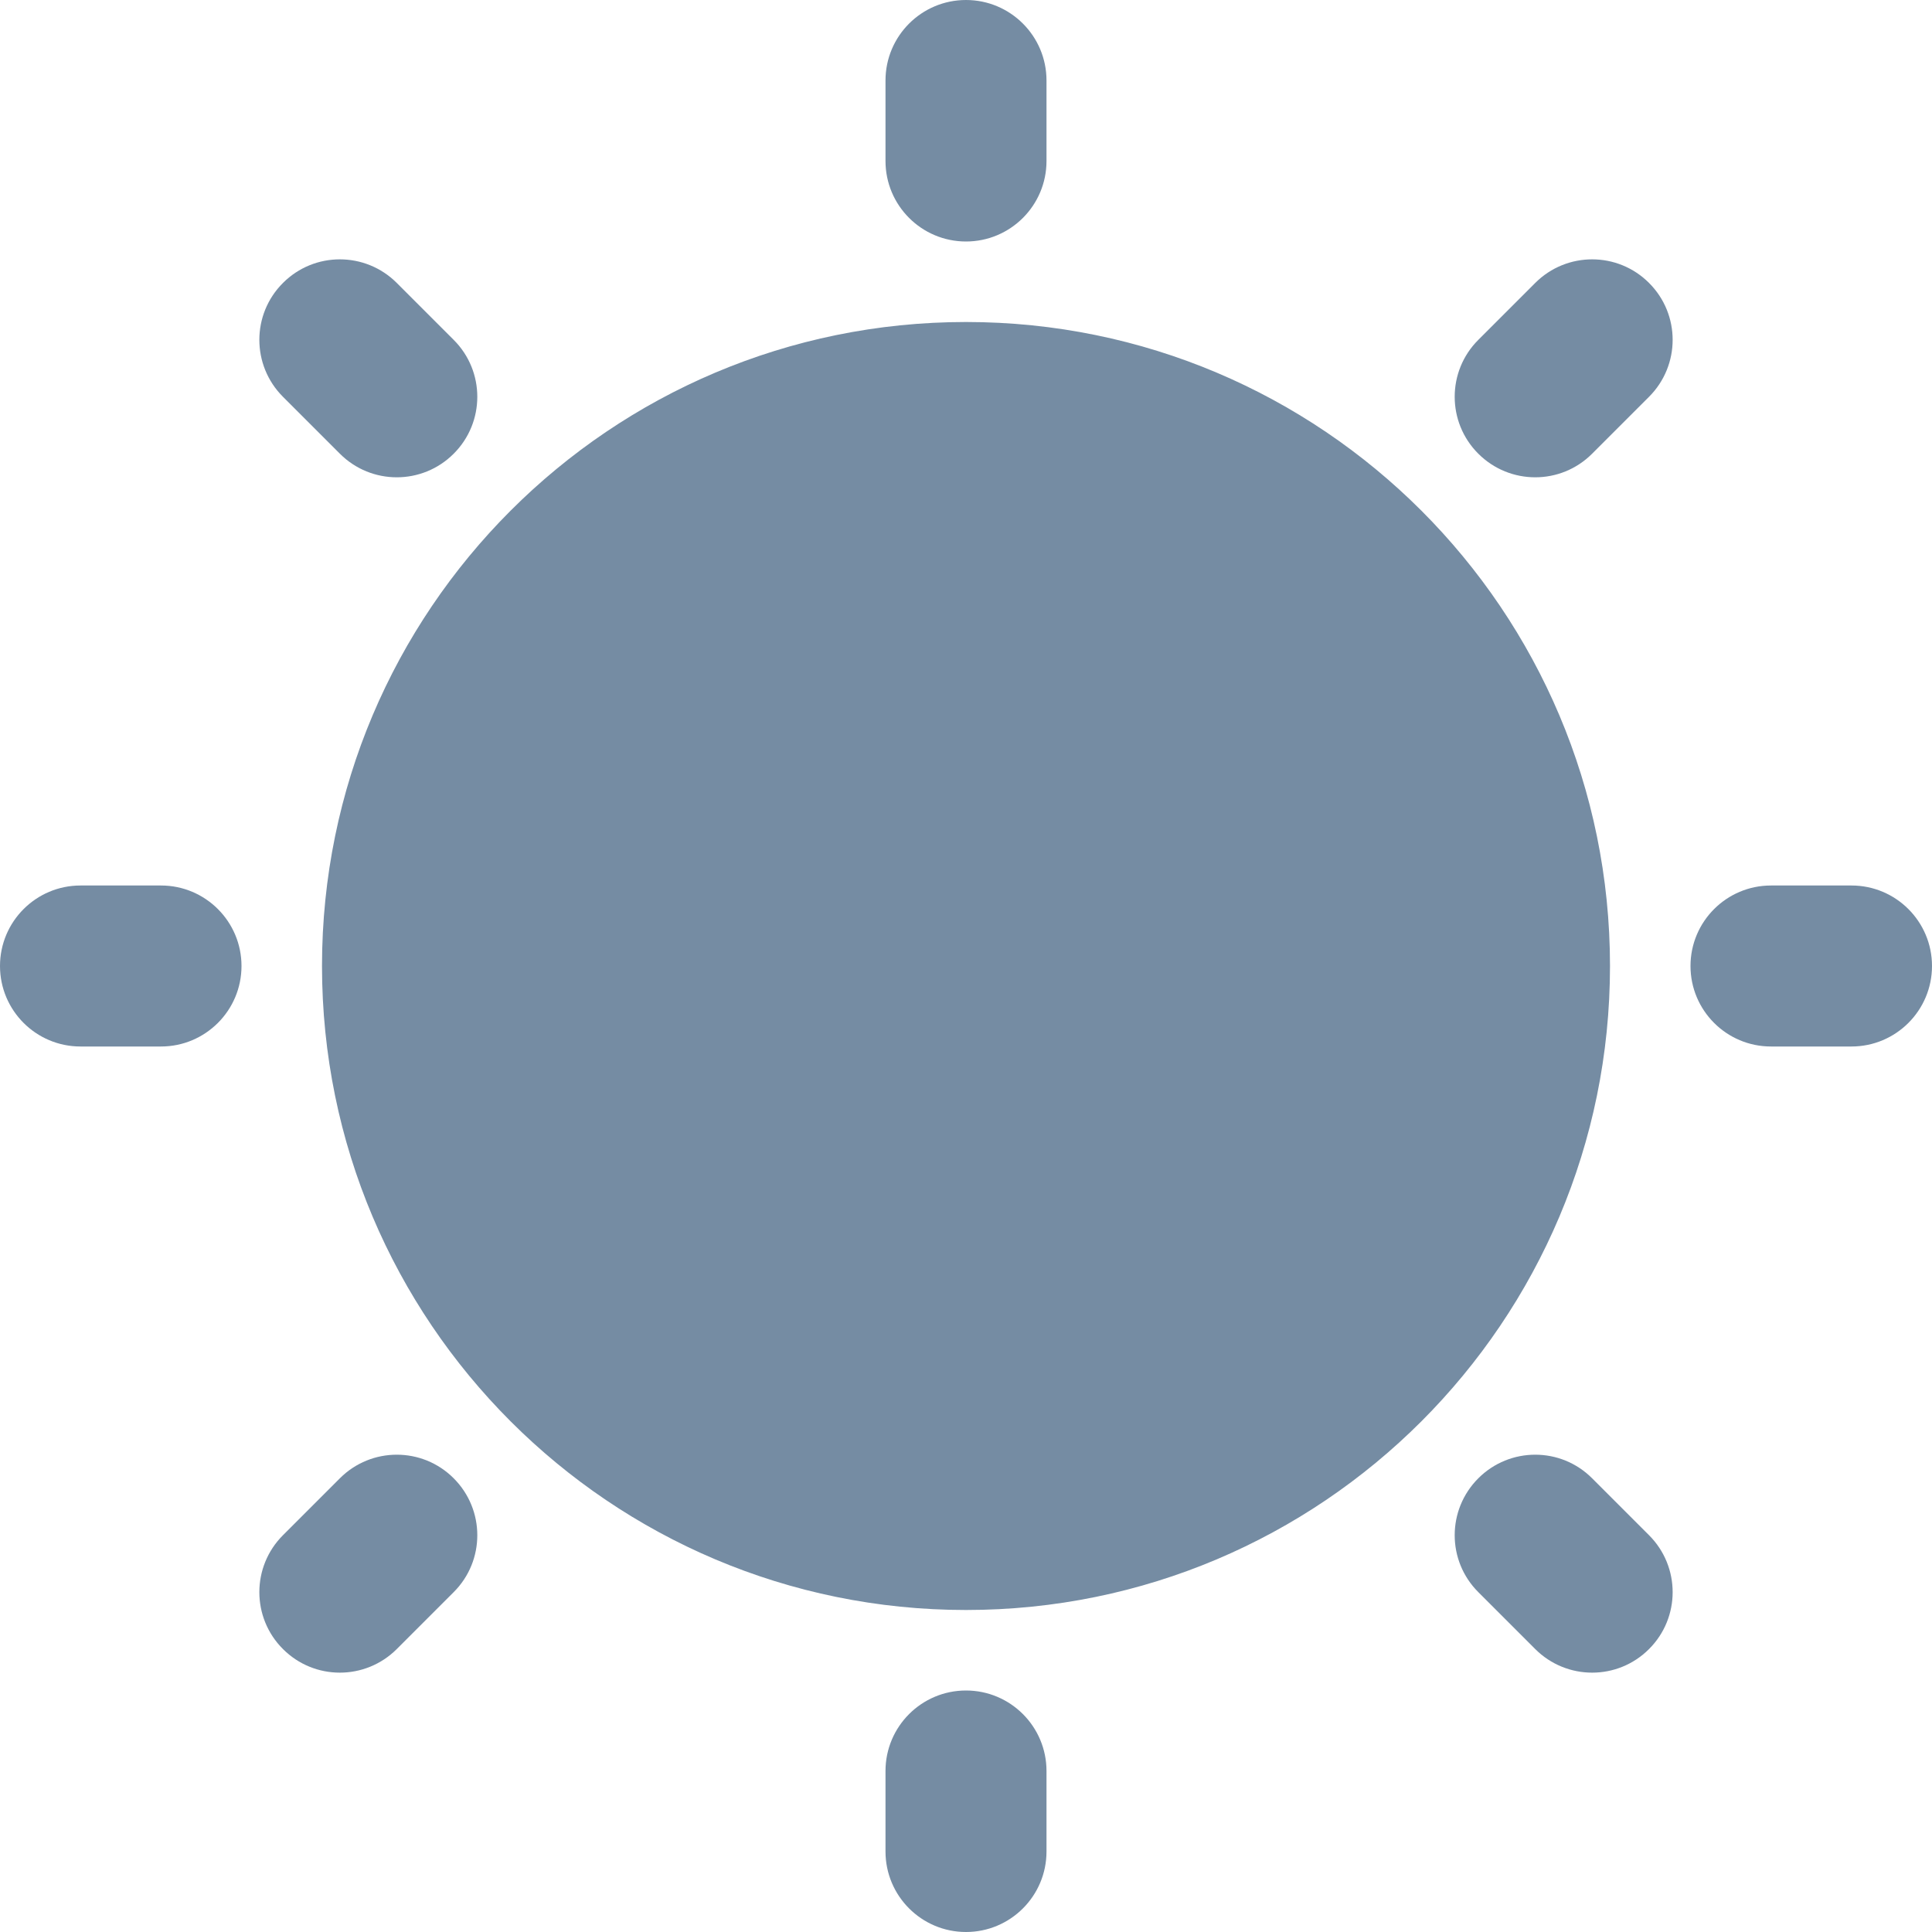 <?xml version="1.0" encoding="UTF-8"?>
<svg xmlns="http://www.w3.org/2000/svg" id="meteor-icon-kit__solid-sun" viewBox="0 0 24 24" fill="none">
  <path fill-rule="evenodd" clip-rule="evenodd" d="M12 20C7.582 20 4 16.418 4 12C4 7.582 7.582 4 12 4C16.418 4 20 7.582 20 12C20 16.418 16.418 20 12 20ZM12 0C12.552 0 13 0.448 13 1V2C13 2.552 12.552 3 12 3C11.448 3 11 2.552 11 2V1C11 0.448 11.448 0 12 0ZM12 21C12.552 21 13 21.448 13 22V23C13 23.552 12.552 24 12 24C11.448 24 11 23.552 11 23V22C11 21.448 11.448 21 12 21ZM22 11H23C23.552 11 24 11.448 24 12C24 12.552 23.552 13 23 13H22C21.448 13 21 12.552 21 12C21 11.448 21.448 11 22 11ZM1 11H2C2.552 11 3 11.448 3 12C3 12.552 2.552 13 2 13H1C0.448 13 0 12.552 0 12C0 11.448 0.448 11 1 11ZM20.485 3.515C20.876 3.905 20.876 4.538 20.485 4.929L19.778 5.636C19.388 6.027 18.755 6.027 18.364 5.636C17.973 5.246 17.973 4.612 18.364 4.222L19.071 3.515C19.462 3.124 20.095 3.124 20.485 3.515ZM5.636 18.364C6.027 18.755 6.027 19.388 5.636 19.778L4.929 20.485C4.538 20.876 3.905 20.876 3.515 20.485C3.124 20.095 3.124 19.462 3.515 19.071L4.222 18.364C4.612 17.973 5.246 17.973 5.636 18.364ZM19.778 18.364L20.485 19.071C20.876 19.462 20.876 20.095 20.485 20.485C20.095 20.876 19.462 20.876 19.071 20.485L18.364 19.778C17.973 19.388 17.973 18.755 18.364 18.364C18.755 17.973 19.388 17.973 19.778 18.364ZM4.929 3.515L5.636 4.222C6.027 4.612 6.027 5.246 5.636 5.636C5.246 6.027 4.612 6.027 4.222 5.636L3.515 4.929C3.124 4.538 3.124 3.905 3.515 3.515C3.905 3.124 4.538 3.124 4.929 3.515Z" fill="#758CA3"></path>
</svg>
